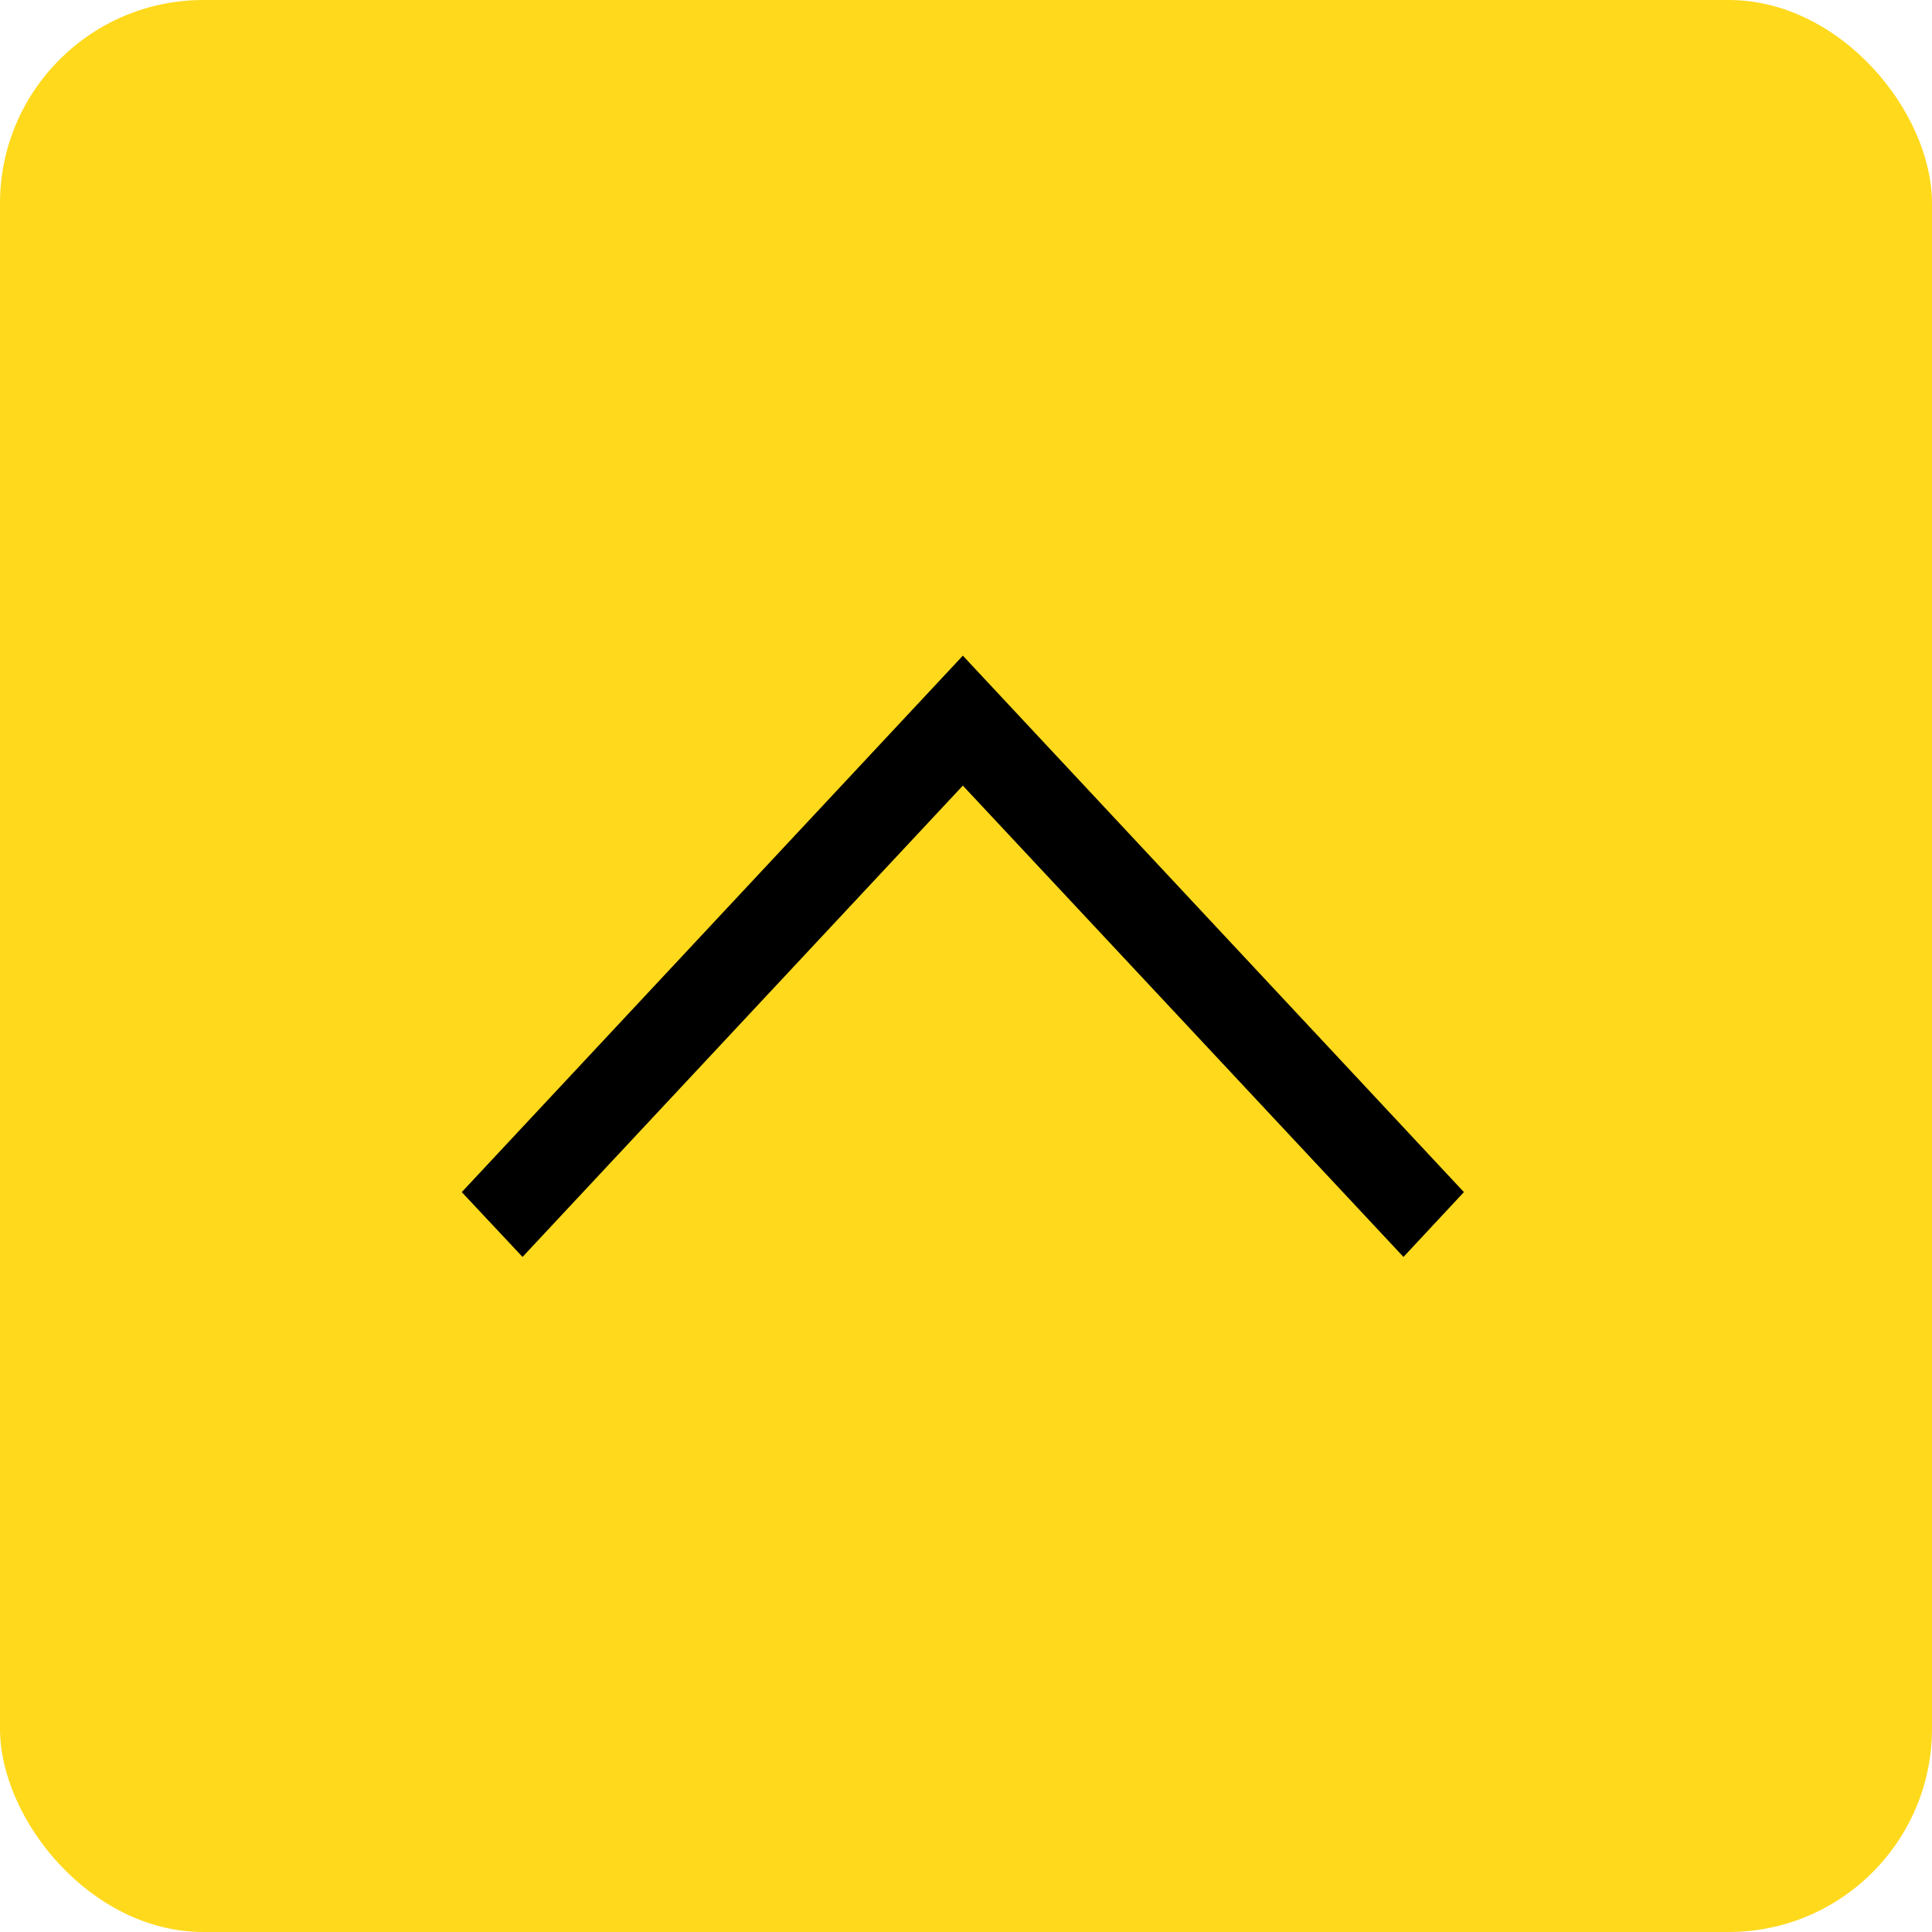 <svg xmlns="http://www.w3.org/2000/svg" viewBox="0 0 95 95"><g transform="translate(-2156.333 -6804.333)"><rect width="95" height="95" rx="10" transform="translate(2156.333 6804.333)" fill="#ffd91c"/><path d="M0,2.987,3.188,0,29.566,24.639,3.188,49.277,0,46.305,23.176,24.639Z" transform="translate(2179.039 6866.139) rotate(-90)"/></g></svg>